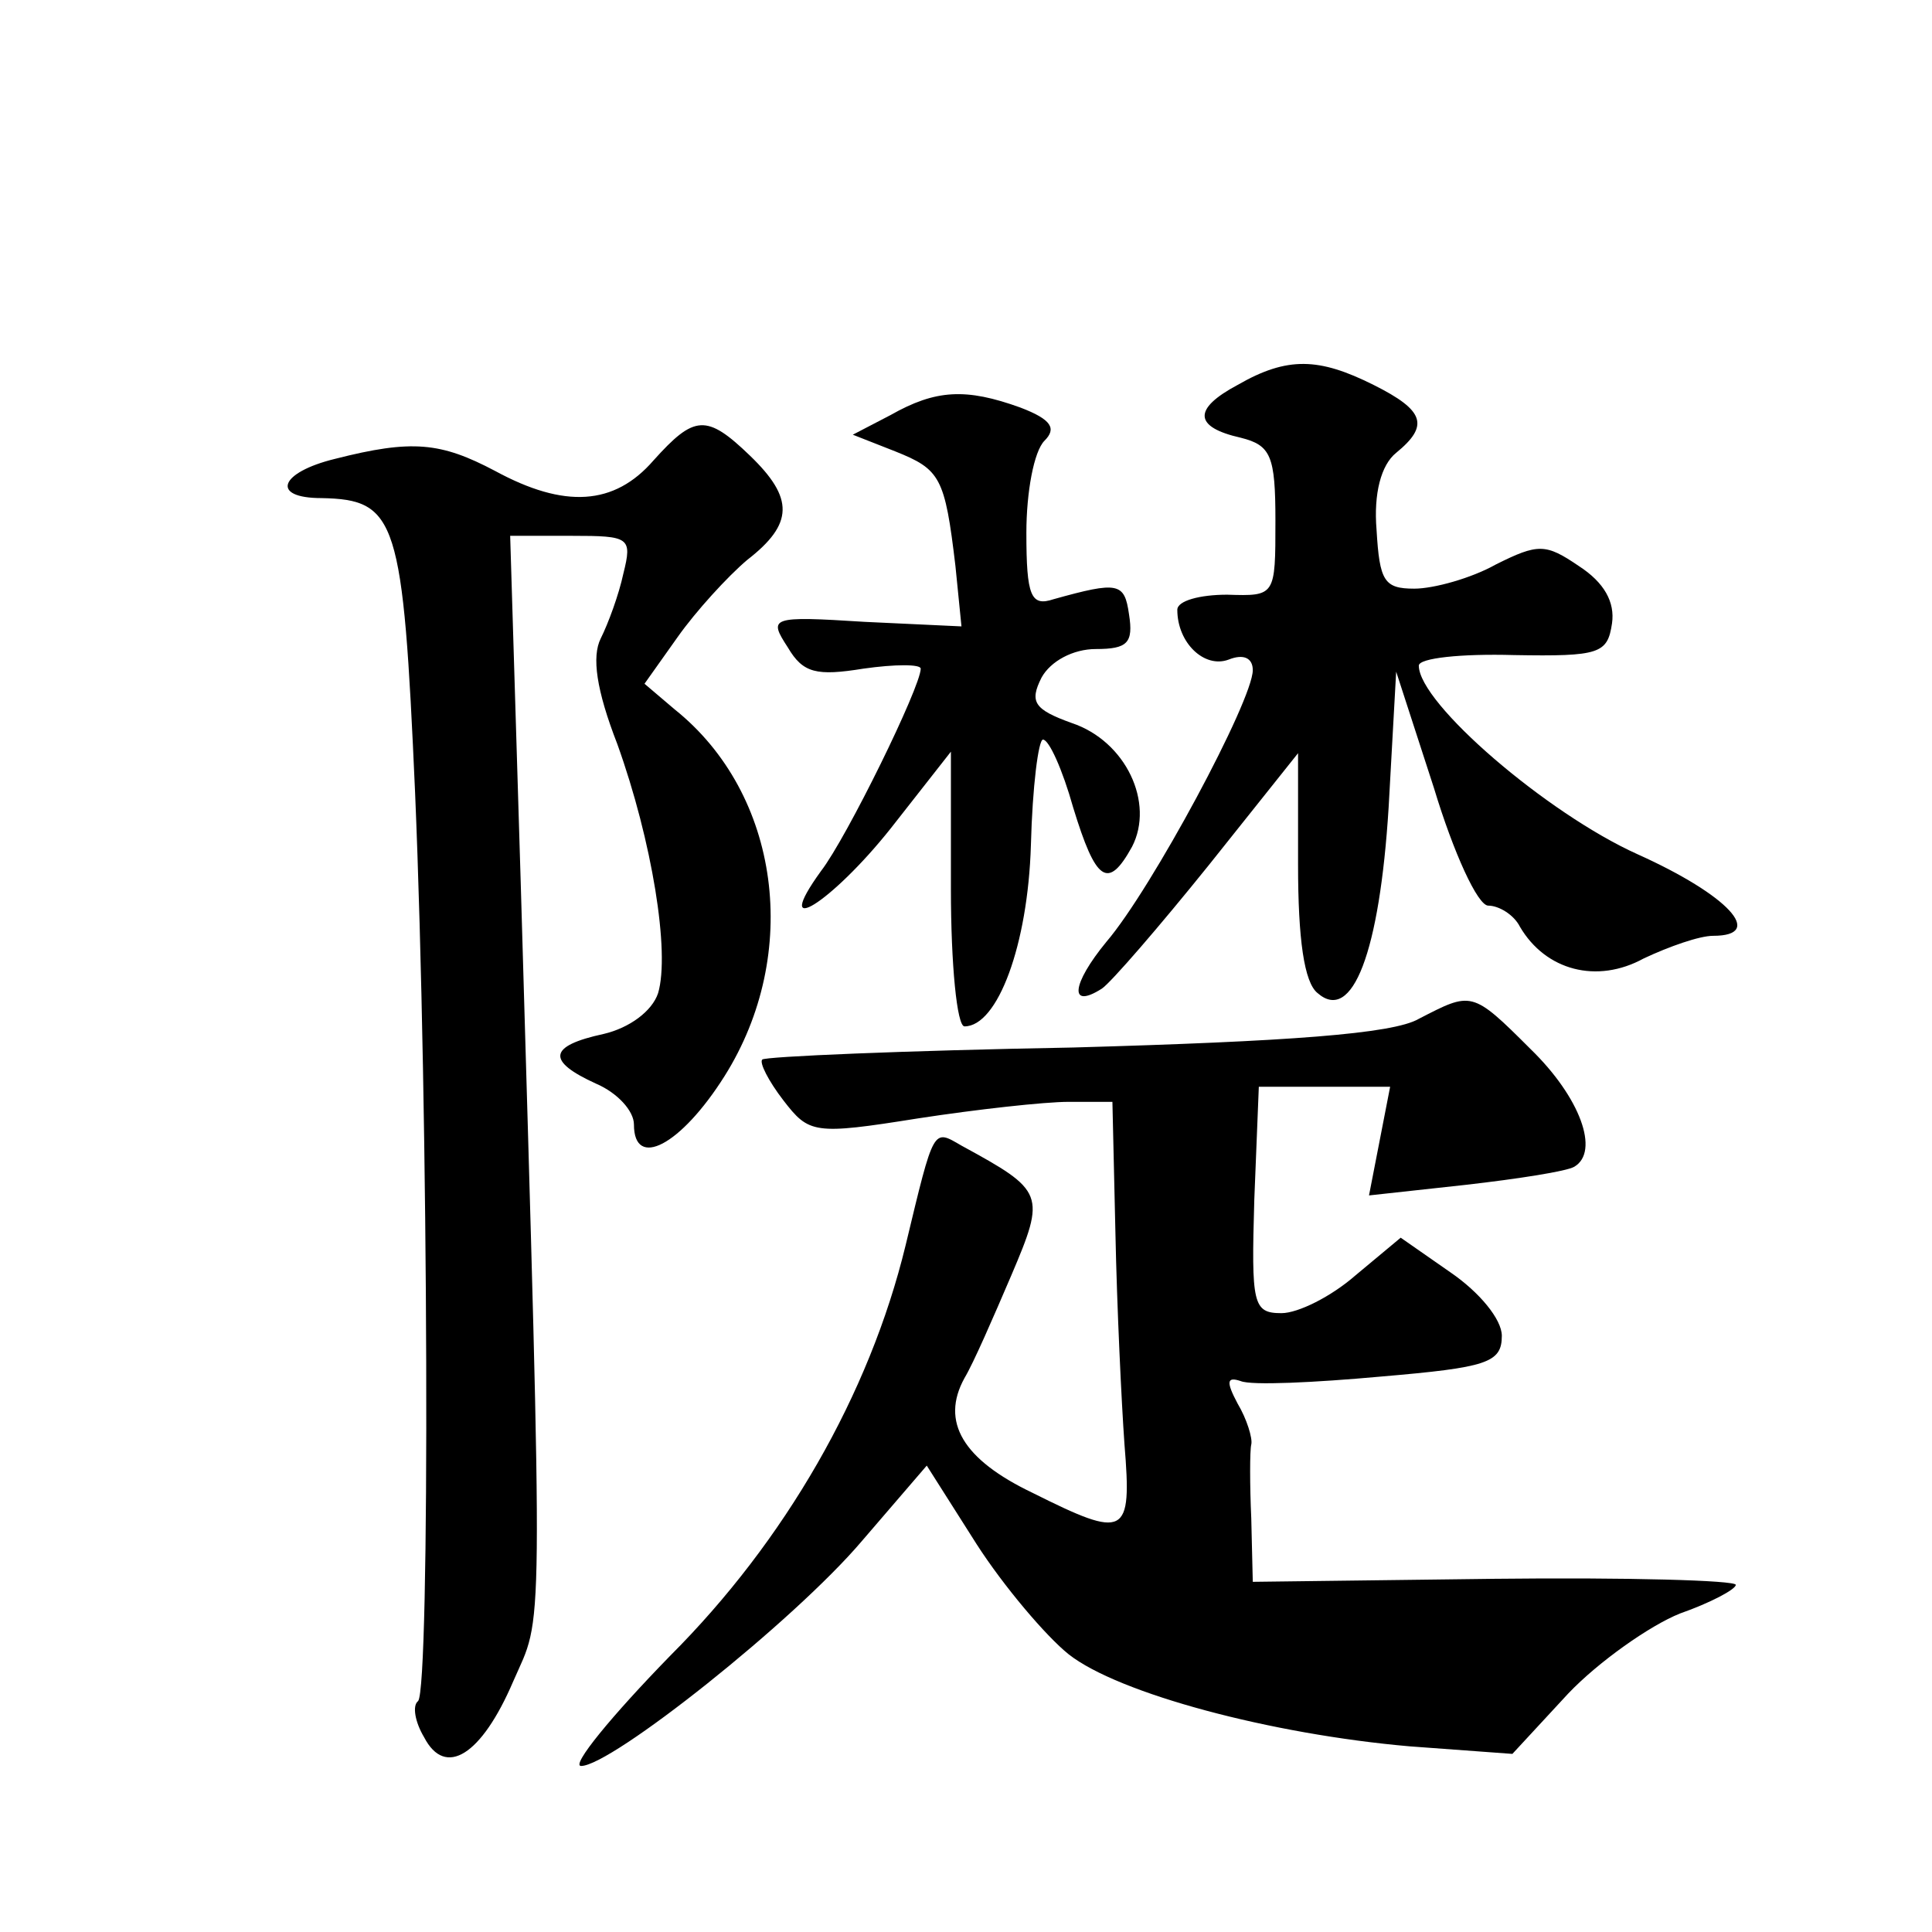 <?xml version="1.0" standalone="no"?>
<!DOCTYPE svg PUBLIC "-//W3C//DTD SVG 20010904//EN"
 "http://www.w3.org/TR/2001/REC-SVG-20010904/DTD/svg10.dtd">
<svg version="1.0" xmlns="http://www.w3.org/2000/svg"
 width="128pt" height="128pt" viewBox="0 0 128 128"
 preserveAspectRatio="xMidYMid meet">
<g transform="translate(0,128) scale(0.1,-0.1)"
fill="#0" stroke="none">
<path d="M820 1025 c-30 -16 -29 -28 2 -35 20 -5 23 -12 23 -55 0 -50 0 -50 -32
-49 -18 0 -33 -4 -33 -10 0 -22 18 -39 34 -33 10 4 16 1 16 -7 0 -20 -67 -145 -97
-180 -23 -28 -25 -45 -3 -31 6 4 38 41 71 82 l59 74 0 -74 c0 -49 4 -78 13 -85
23 -20 41 27 47 123 l5 90 25 -77 c13 -43 29 -78 36 -78 7 0 17 -6 21 -14 17 -29
51 -38 82 -21 17 8 37 15 46 15 35 0 10 27 -50 54 -60 27 -145 100 -145 125 0 5
28 8 63 7 57 -1 62 1 65 21 2 14 -5 27 -22 38 -22 15 -27 15 -55 1 -16 -9 -41 -16
-54 -16 -20 0 -23 5 -25 39 -2 24 3 43 13 51 22 18 19 28 -15 45 -36 18 -57 19
-90 0z M590 1005 l-25 -13 28 -11 c30 -12 33 -17 40 -76 l4 -40 -64 3 c-63 4 -64
3 -51 -17 10 -17 19 -19 50 -14 21 3 38 3 38 0 0 -12 -49 -112 -66 -134 -34 -47
7 -21 46 28 l40 51 0 -91 c0 -50 4 -91 9 -91 22 0 42 54 44 120 1 39 5 70 8 70
4 0 13 -20 20 -45 15 -49 23 -55 39 -26 15 29 -4 70 -40 82 -25 9 -28 14 -20 30
6 11 21 19 36 19 21 0 25 4 22 23 -3 21 -7 22 -50 10 -15 -5 -18 2 -18 44 0 27
5 54 12 61 8 8 5 14 -16 22 -36 13 -56 12 -86 -5z M433 975 c-26 -30 -59 -32 -105
-7 -36 19 -55 21 -106 8 -37 -9 -43 -26 -9 -26 50 -1 54 -14 62 -195 9 -213 10
-593 2 -602 -4 -3 -2 -14 4 -24 14 -27 38 -12 59 37 20 46 20 13 5 529 l-7 230
41 0 c38 0 40 -1 34 -25 -3 -14 -10 -33 -15 -43 -6 -12 -3 -34 11 -70 23 -64 35
-138 27 -165 -4 -12 -19 -23 -36 -27 -37 -8 -38 -18 -5 -33 14 -6 25 -18 25 -27
0 -30 31 -14 60 32 51 81 37 187 -33 243 l-20 17 22 31 c12 17 33 40 46 51 31 24
31 41 2 69 -29 28 -37 27 -64 -3z M940 605 c-17 -10 -87 -15 -229 -19 -111 -2 -205
-6 -206 -8 -2 -2 4 -14 14 -27 17 -22 20 -23 89 -12 39 6 84 11 100 11 l29 0 2
-87 c1 -49 4 -112 6 -140 5 -61 1 -63 -61 -32 -46 22 -61 47 -45 76 6 10 19 40
31 68 23 54 22 56 -33 86 -19 11 -18 13 -37 -66 -24 -99 -80 -196 -156 -272 -39
-40 -66 -73 -59 -73 20 0 141 96 186 149 l43 50 33 -52 c18 -28 46 -61 61 -73 33
-26 134 -53 226 -61 l68 -5 37 40 c20 21 54 45 74 53 20 7 37 16 37 19 0 3 -72
5 -160 4 l-160 -2 -1 42 c-1 22 -1 45 0 49 1 4 -3 17 -9 27 -8 15 -7 18 2 15 7
-3 49 -1 93 3 70 6 80 9 80 27 0 11 -15 29 -34 42 l-33 23 -30 -25 c-16 -14 -38
-25 -49 -25 -19 0 -20 6 -18 75 l3 75 44 0 43 0 -7 -36 -7 -36 64 7 c35 4 67 9
72 12 17 10 4 46 -29 78 -39 39 -39 38 -74 20z"/>
</g>
</svg>
